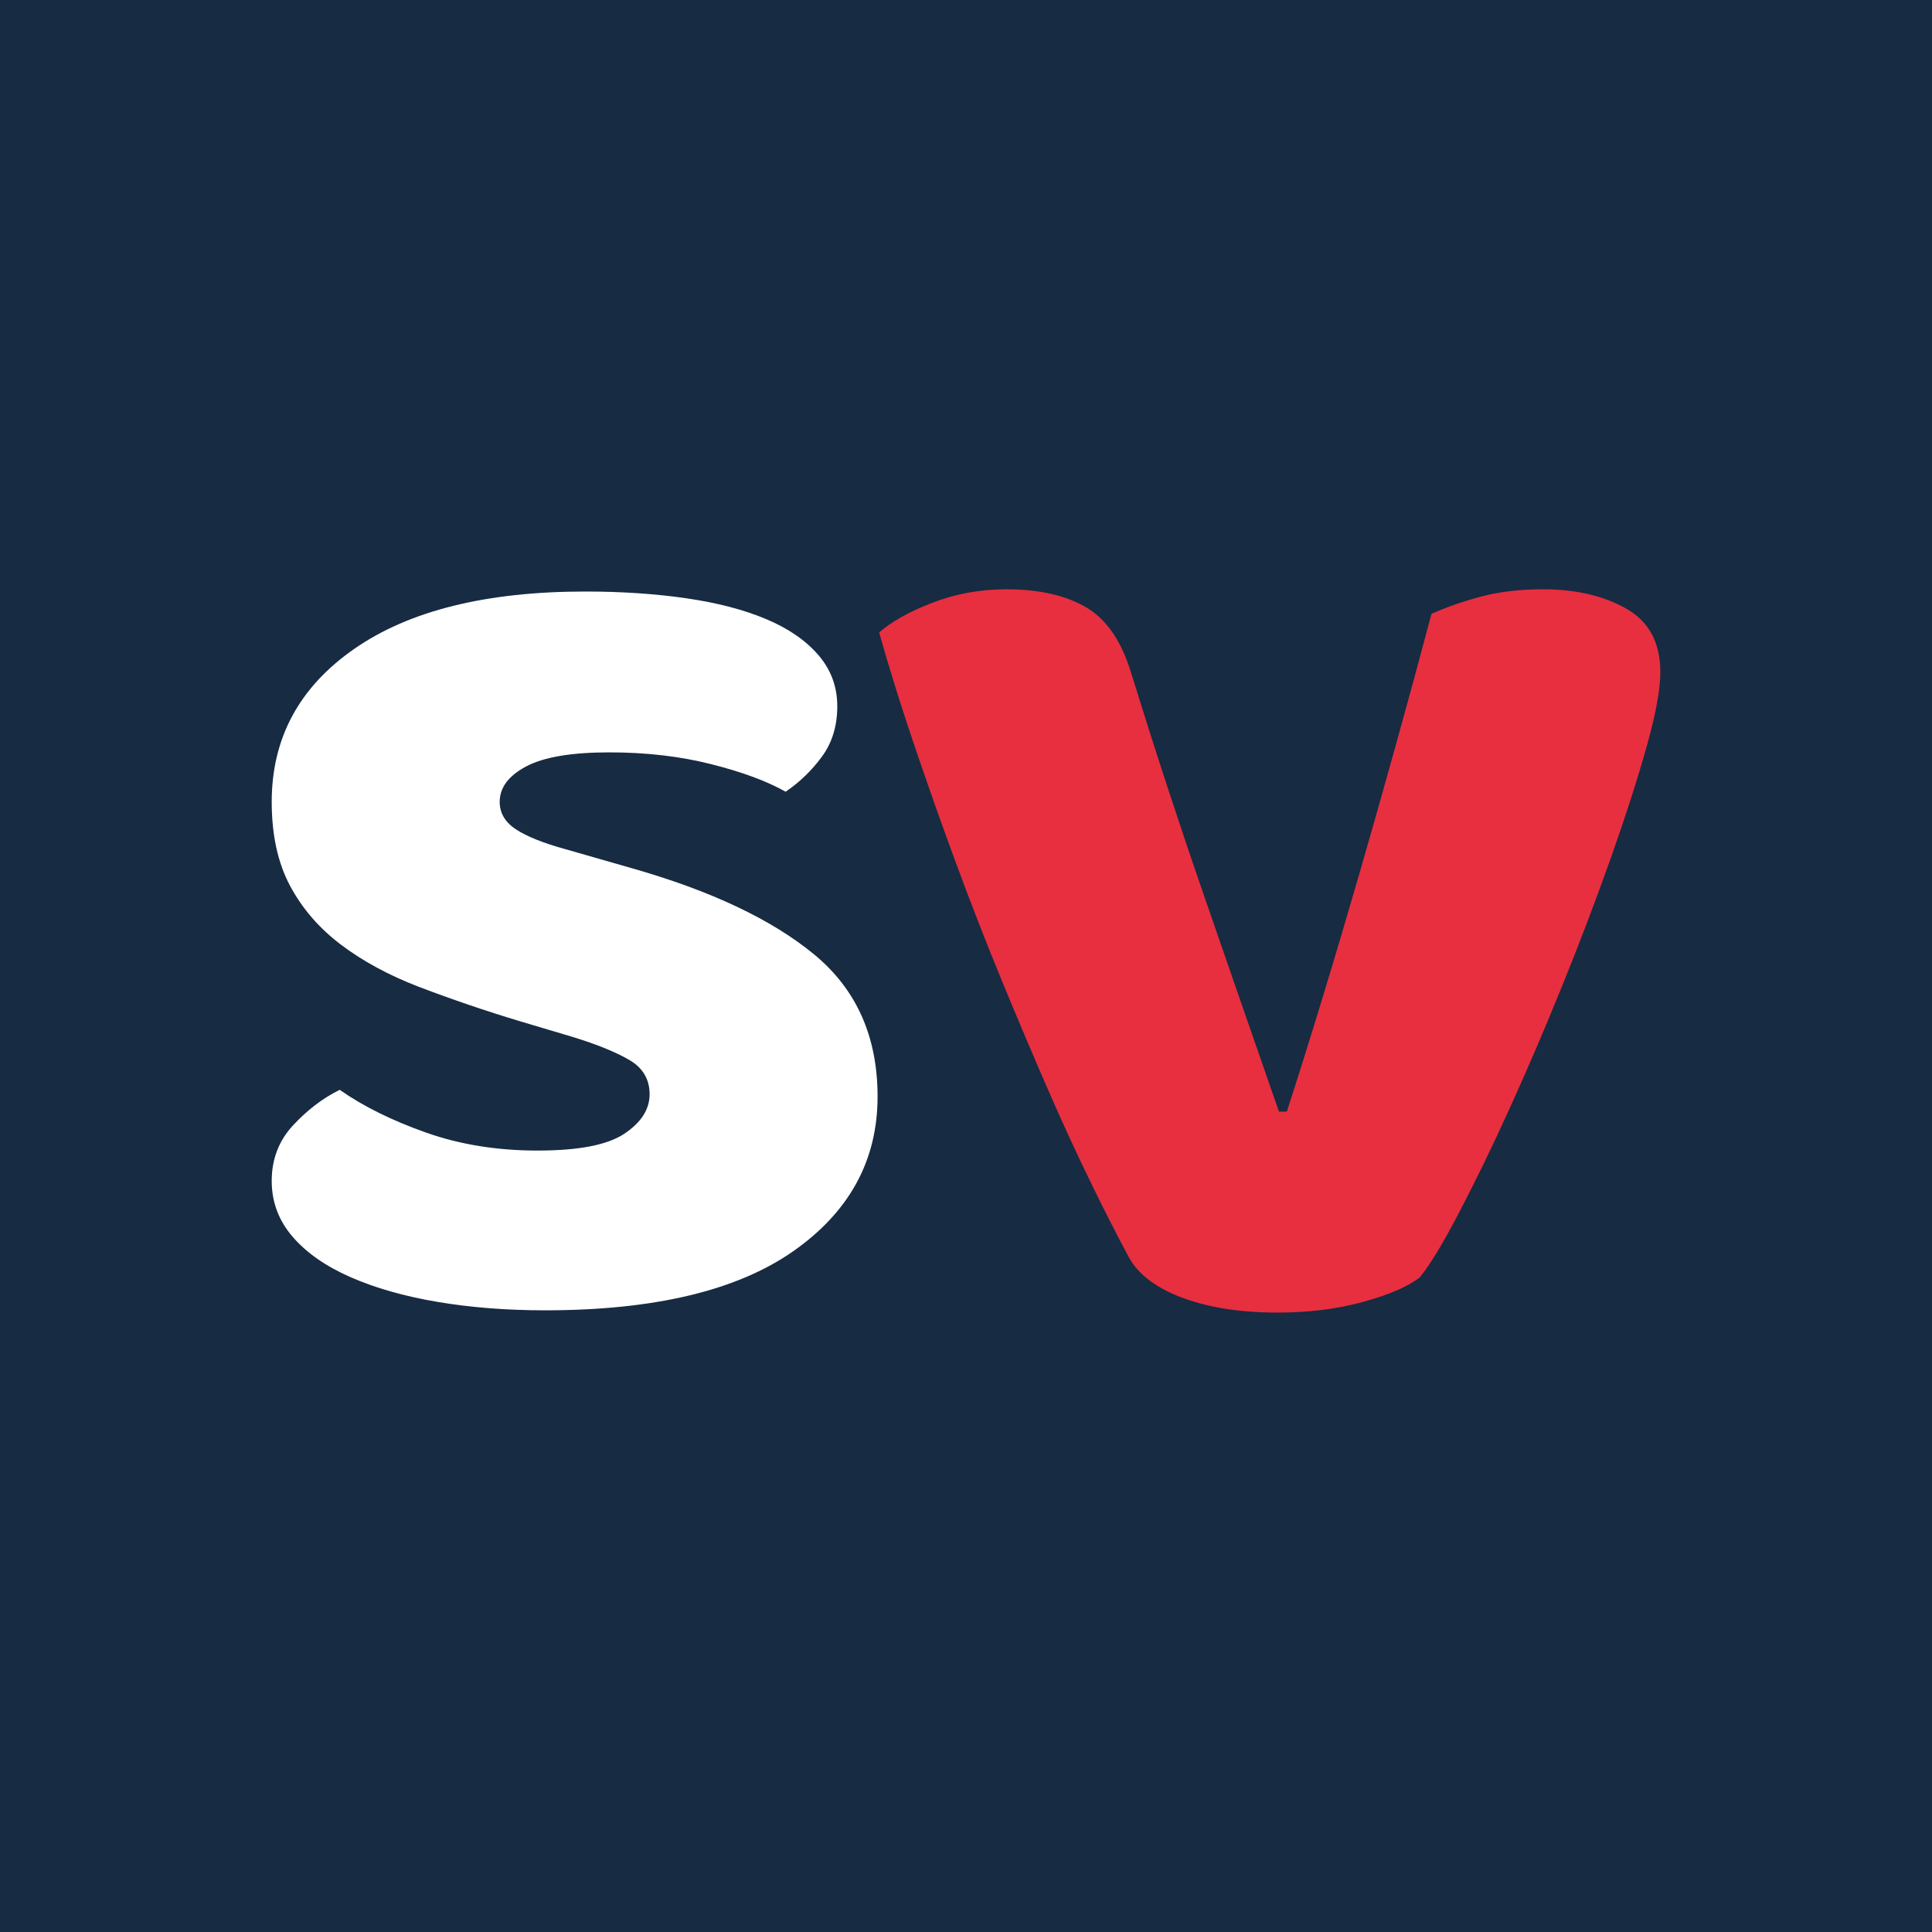 <?xml version="1.0" encoding="UTF-8"?>
<svg xmlns="http://www.w3.org/2000/svg" width="64" height="64" viewBox="0 0 64 64" fill="none">
  <rect width="64" height="64" fill="#172B43"></rect>
  <path d="M17.221 33.829C16.095 33.49 14.982 33.111 13.883 32.693C12.881 32.308 12.019 31.841 11.296 31.295C10.573 30.749 10.009 30.096 9.606 29.339C9.203 28.581 9.001 27.656 9.001 26.563C9.001 24.451 9.912 22.762 11.735 21.495C13.556 20.228 16.108 19.595 19.39 19.595C20.587 19.595 21.699 19.669 22.729 19.818C23.758 19.967 24.641 20.197 25.378 20.508C26.116 20.818 26.692 21.215 27.11 21.7C27.527 22.185 27.736 22.749 27.736 23.395C27.736 24.042 27.569 24.594 27.235 25.054C26.902 25.512 26.493 25.909 26.025 26.227C25.413 25.88 24.592 25.575 23.563 25.315C22.534 25.054 21.407 24.923 20.183 24.923C18.932 24.923 18.014 25.079 17.429 25.389C16.845 25.7 16.553 26.091 16.553 26.563C16.553 26.935 16.734 27.24 17.096 27.476C17.457 27.712 18 27.929 18.723 28.128L20.935 28.762C23.549 29.507 25.559 30.456 26.964 31.612C28.369 32.767 29.071 34.338 29.071 36.326C29.071 38.437 28.139 40.145 26.276 41.449C24.411 42.753 21.672 43.406 18.055 43.406C16.776 43.406 15.587 43.312 14.488 43.126C13.389 42.94 12.429 42.667 11.609 42.306C10.788 41.946 10.149 41.499 9.69 40.965C9.231 40.431 9.001 39.816 9.001 39.12C9.001 38.4 9.237 37.785 9.71 37.276C10.183 36.767 10.698 36.375 11.254 36.102C12.034 36.649 12.986 37.12 14.113 37.518C15.239 37.916 16.47 38.114 17.805 38.114C19.168 38.114 20.128 37.928 20.684 37.555C21.24 37.183 21.519 36.748 21.519 36.251C21.519 35.754 21.296 35.375 20.851 35.115C20.406 34.854 19.78 34.599 18.974 34.351L17.221 33.829Z" fill="white"></path>
  <path fill-rule="evenodd" clip-rule="evenodd" d="M47.028 42.319C46.622 42.629 45.99 42.9 45.133 43.132C44.276 43.365 43.34 43.481 42.323 43.481C41.103 43.481 40.058 43.319 39.186 42.997C38.315 42.674 37.719 42.229 37.401 41.661C36.995 40.901 36.603 40.133 36.224 39.359C35.714 38.318 35.227 37.266 34.764 36.204C34.228 34.977 33.706 33.745 33.196 32.507C32.655 31.195 32.14 29.872 31.65 28.54C31.167 27.23 30.703 25.914 30.255 24.592C29.82 23.301 29.443 22.088 29.123 20.953C29.53 20.592 30.118 20.263 30.887 19.966C31.657 19.669 32.477 19.521 33.349 19.521C34.423 19.521 35.302 19.721 35.984 20.121C36.667 20.521 37.168 21.263 37.487 22.347C38.24 24.778 39.031 27.198 39.862 29.604C40.66 31.914 41.496 34.32 42.367 36.823H42.628C43.413 34.397 44.218 31.752 45.046 28.888C45.868 26.045 46.66 23.193 47.421 20.333C47.943 20.102 48.502 19.908 49.098 19.753C49.693 19.598 50.368 19.521 51.123 19.521C52.198 19.521 53.113 19.734 53.868 20.16C54.623 20.585 55.001 21.288 55.001 22.269C55.001 22.837 54.848 23.662 54.543 24.746C54.238 25.83 53.846 27.049 53.367 28.404C52.861 29.829 52.324 31.242 51.755 32.642C51.19 34.042 50.595 35.43 49.969 36.804C49.442 37.967 48.883 39.116 48.292 40.249C47.769 41.242 47.348 41.932 47.028 42.319Z" fill="#E82F3F"></path>
</svg>
